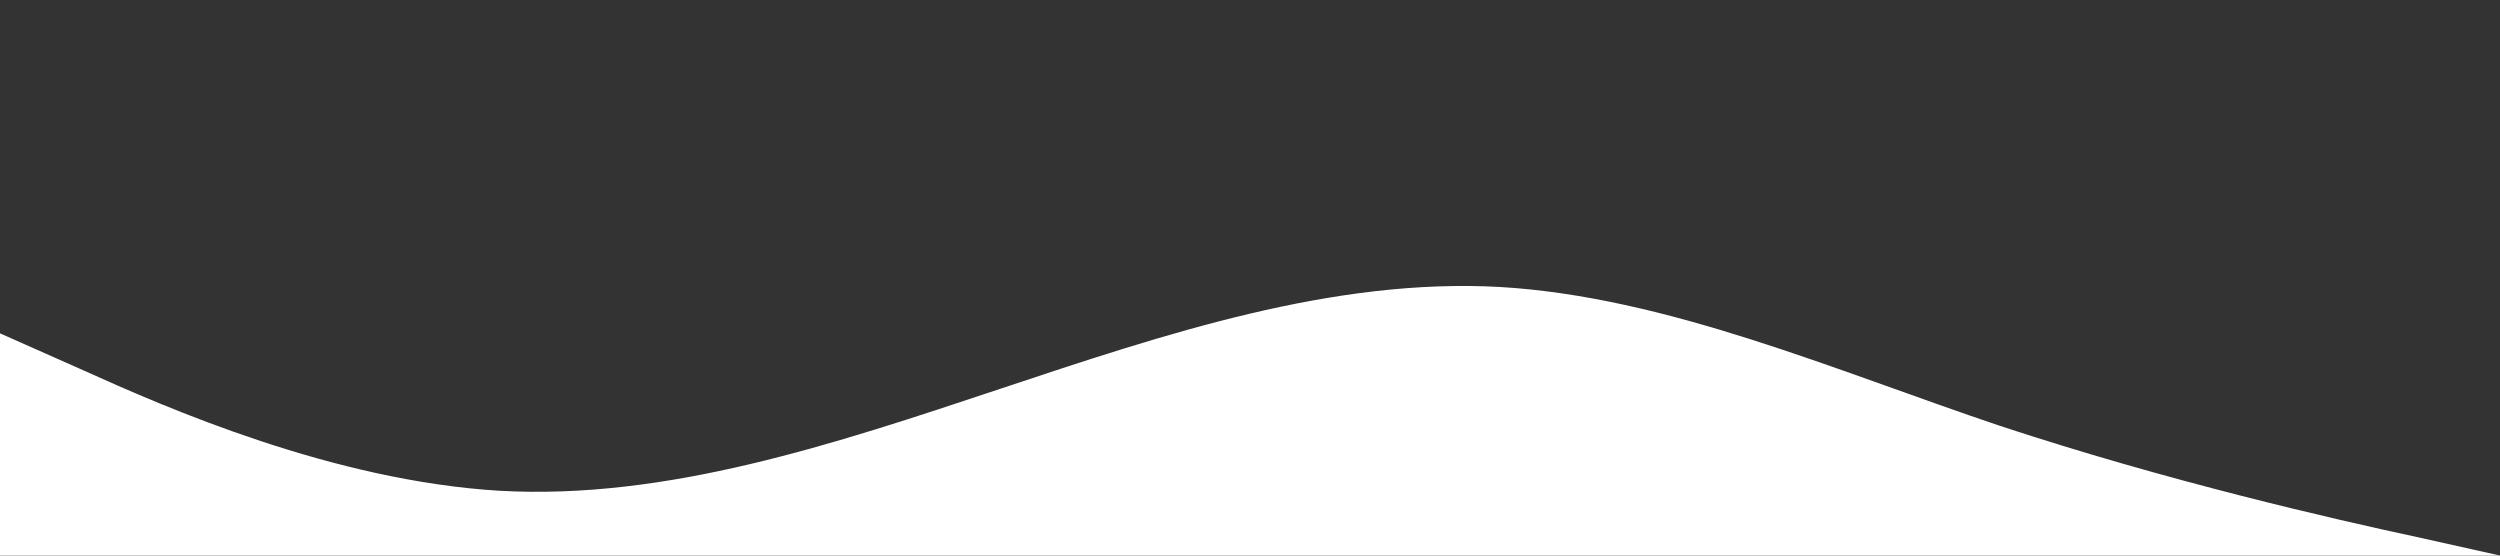 <?xml version="1.0" encoding="UTF-8" standalone="no"?> <svg xmlns="http://www.w3.org/2000/svg" viewBox="0 0 1440 320"><rect x="0" y="0" width="1440" height="320" fill="#333333" stroke="none"/> <path fill="#ffffff" fill-opacity="1" d="M0,192L48,213.3C96,235,192,277,288,282.7C384,288,480,256,576,224C672,192,768,160,864,165.3C960,171,1056,213,1152,245.3C1248,277,1344,299,1392,309.3L1440,320L1440,320L1392,320C1344,320,1248,320,1152,320C1056,320,960,320,864,320C768,320,672,320,576,320C480,320,384,320,288,320C192,320,96,320,48,320L0,320Z"></path> </svg> 